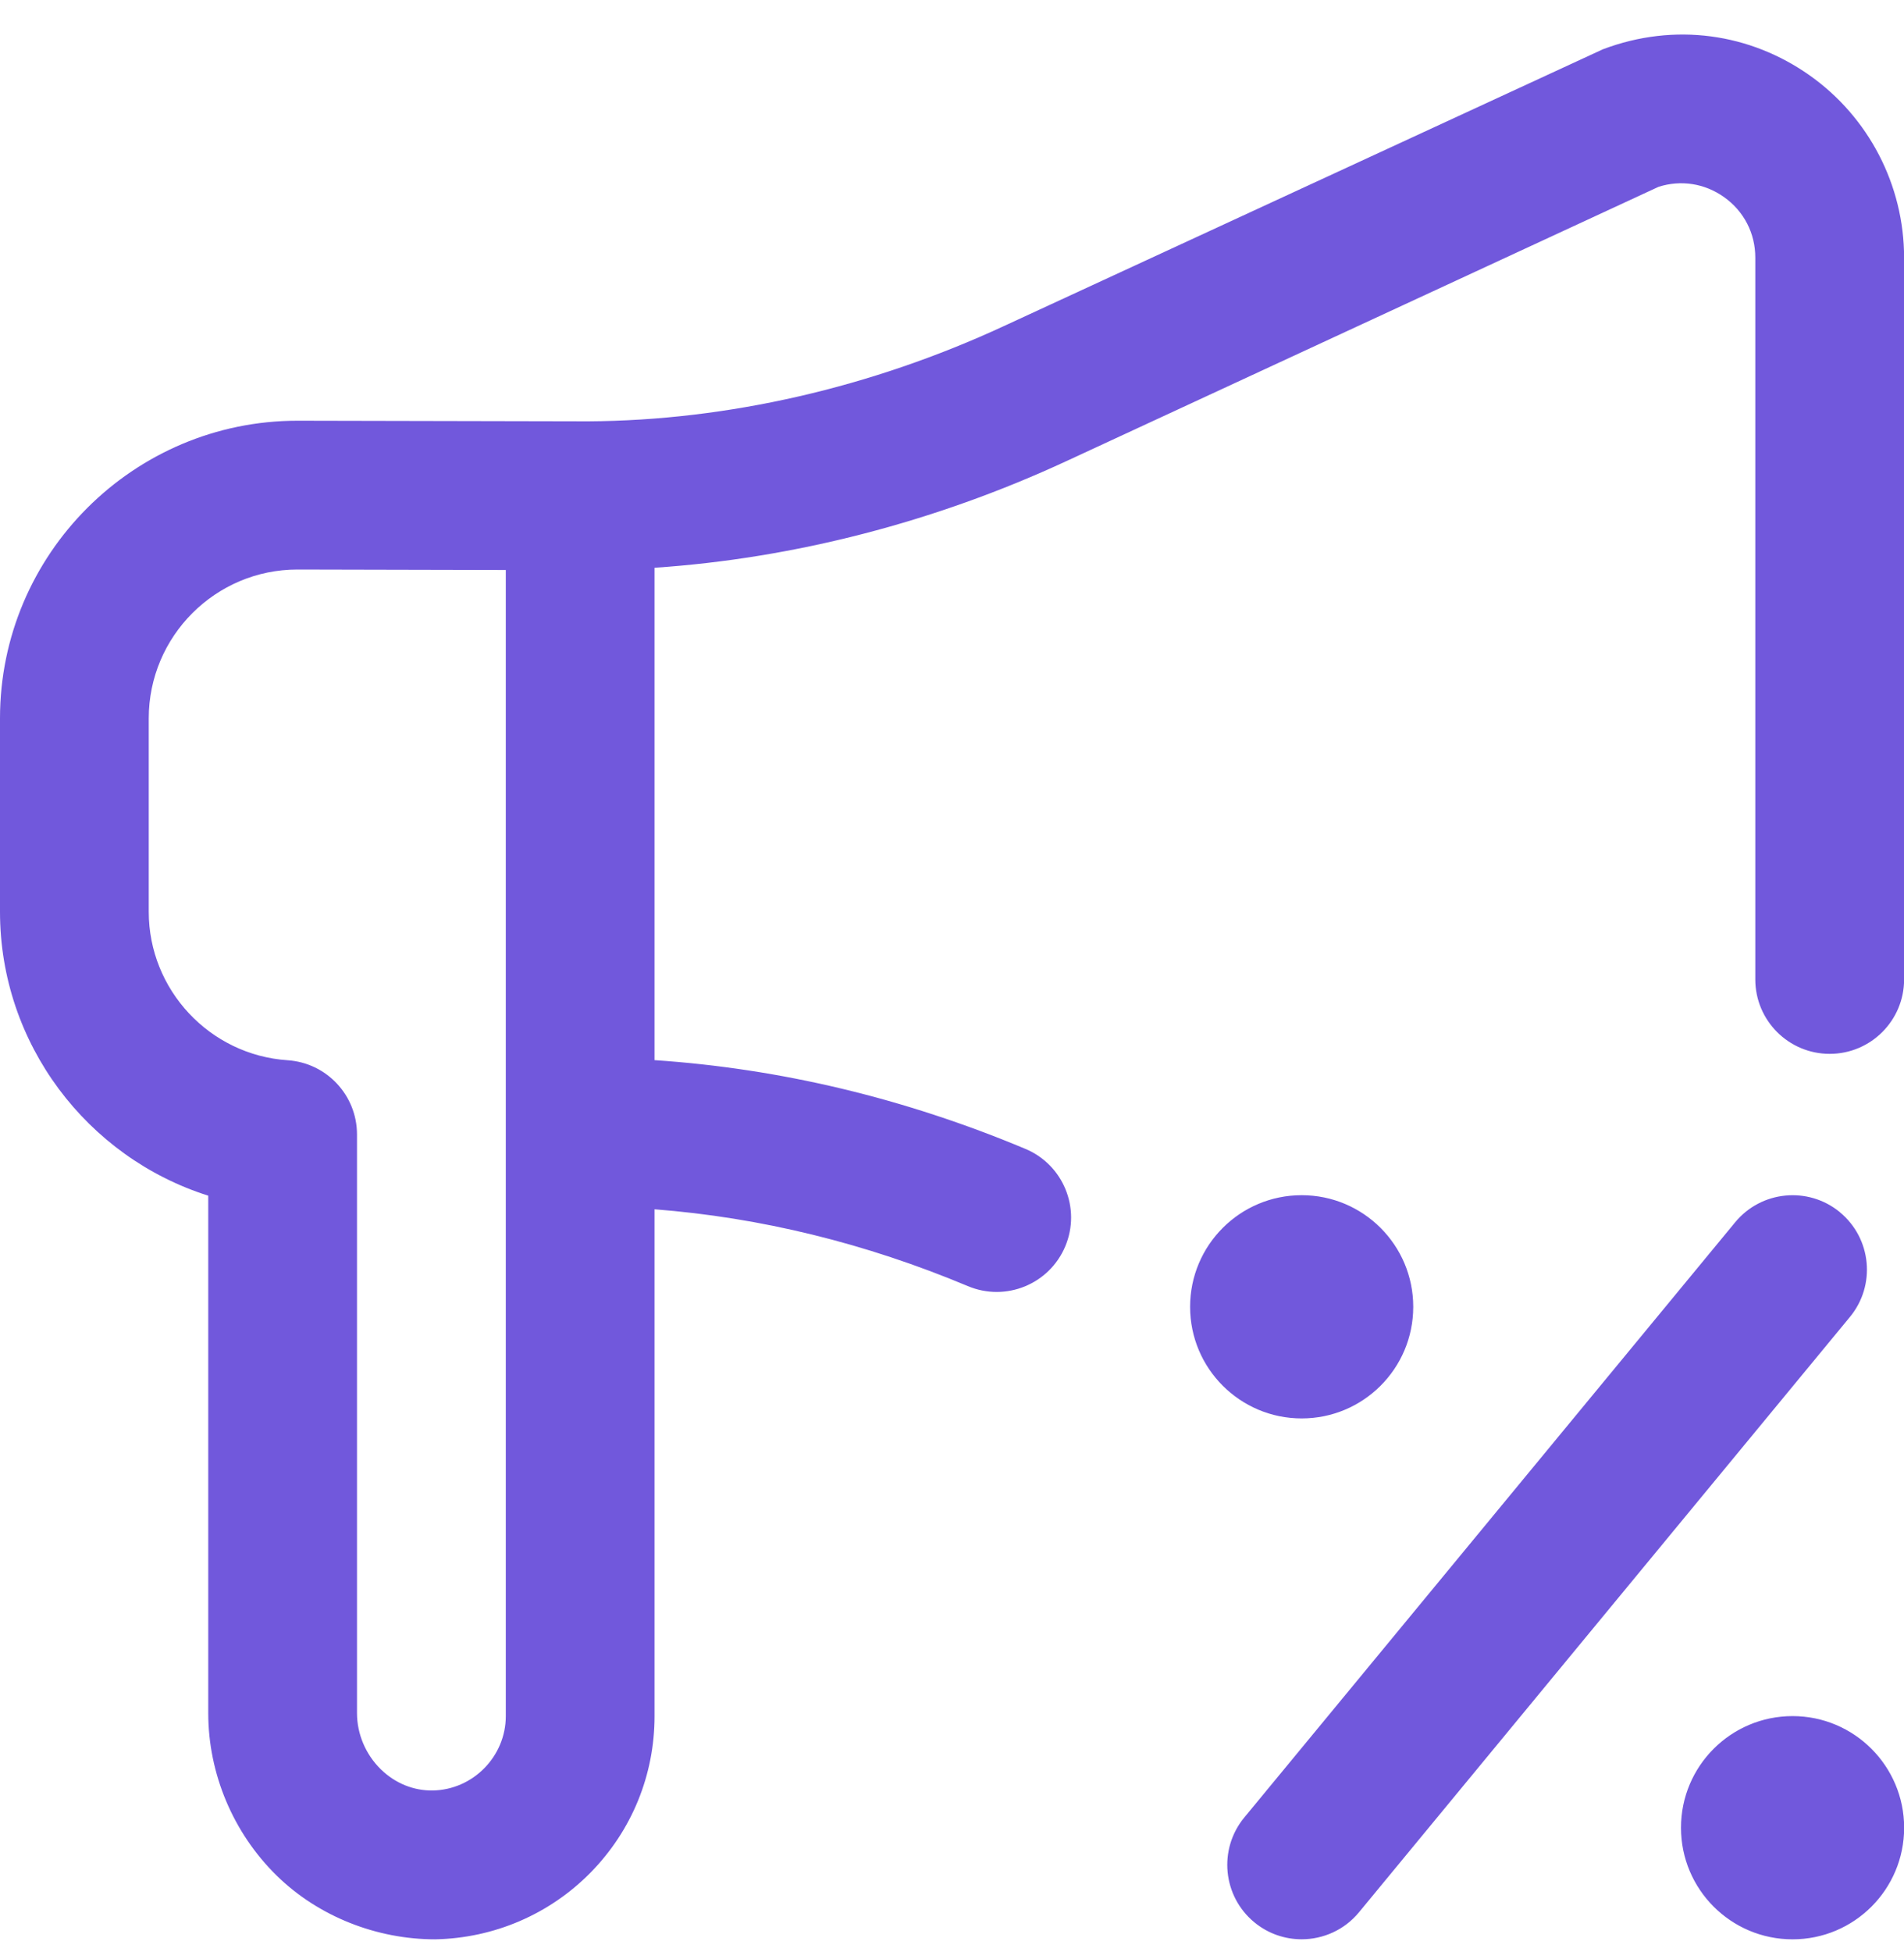 <svg xmlns="http://www.w3.org/2000/svg" width="40" height="41" viewBox="0 0 40 41" fill="none"><path d="M27.346 29.787c-1.294.0-2.344-1.049-2.344-2.344.0-1.294 1.049-2.344 2.344-2.344 1.294.0 2.344 1.049 2.344 2.344.0 1.295-1.049 2.344-2.344 2.344zm11.308-4.331C37.987 24.908 37.003 25.002 36.453 25.668L26.14 38.168C25.591 38.834 25.686 39.819 26.351 40.368 26.642 40.608 26.994 40.725 27.345 40.725 27.795 40.725 28.242 40.532 28.551 40.157L38.864 27.656C39.413 26.991 39.319 26.006 38.653 25.457zM40.002 5.413V20.568c0 .863-.7 1.563-1.563 1.563-.863.0-1.563-.7-1.563-1.563V5.413C36.877 4.898 36.636 4.433 36.215 4.136 35.809 3.85 35.313 3.774 34.844 3.923L22.4 9.685c-2.758 1.277-5.721 2.041-8.649 2.238V22.263C16.392 22.44 19.006 23.064 21.543 24.127 22.339 24.461 22.714 25.377 22.38 26.172 22.046 26.968 21.131 27.343 20.335 27.009 18.185 26.108 15.977 25.567 13.751 25.395V36.038c0 1.236-.477 2.403-1.343 3.285C11.543 40.203 10.374 40.702 9.141 40.726c-1.218.0-2.448-.474-3.331-1.341C4.898 38.49 4.375 37.248 4.375 35.976V25.109C1.832 24.306.0 21.919.0 19.148V15.085c0-3.446 2.804-6.25 6.25-6.25L12.363 8.848C15.285 8.83 18.301 8.139 21.087 6.849L33.674 1.035c1.513-.571 3.095-.332 4.34.545C39.259 2.458 40.002 3.89 40.002 5.413zM10.626 11.97 6.247 11.96c-1.72.0-3.122 1.402-3.122 3.125v4.063c0 1.639 1.281 3.008 2.917 3.117C6.863 22.32 7.5 23.001 7.5 23.824v12.152C7.5 36.414 7.682 36.843 7.998 37.153 8.3 37.449 8.689 37.607 9.094 37.6 9.939 37.584 10.626 36.883 10.626 36.038V23.771 11.97zM37.659 36.038C36.364 36.038 35.315 37.087 35.315 38.382c0 1.295 1.049 2.344 2.344 2.344 1.295.0 2.344-1.049 2.344-2.344C40.002 37.087 38.953 36.038 37.659 36.038z" fill="#7158dc"/></svg>